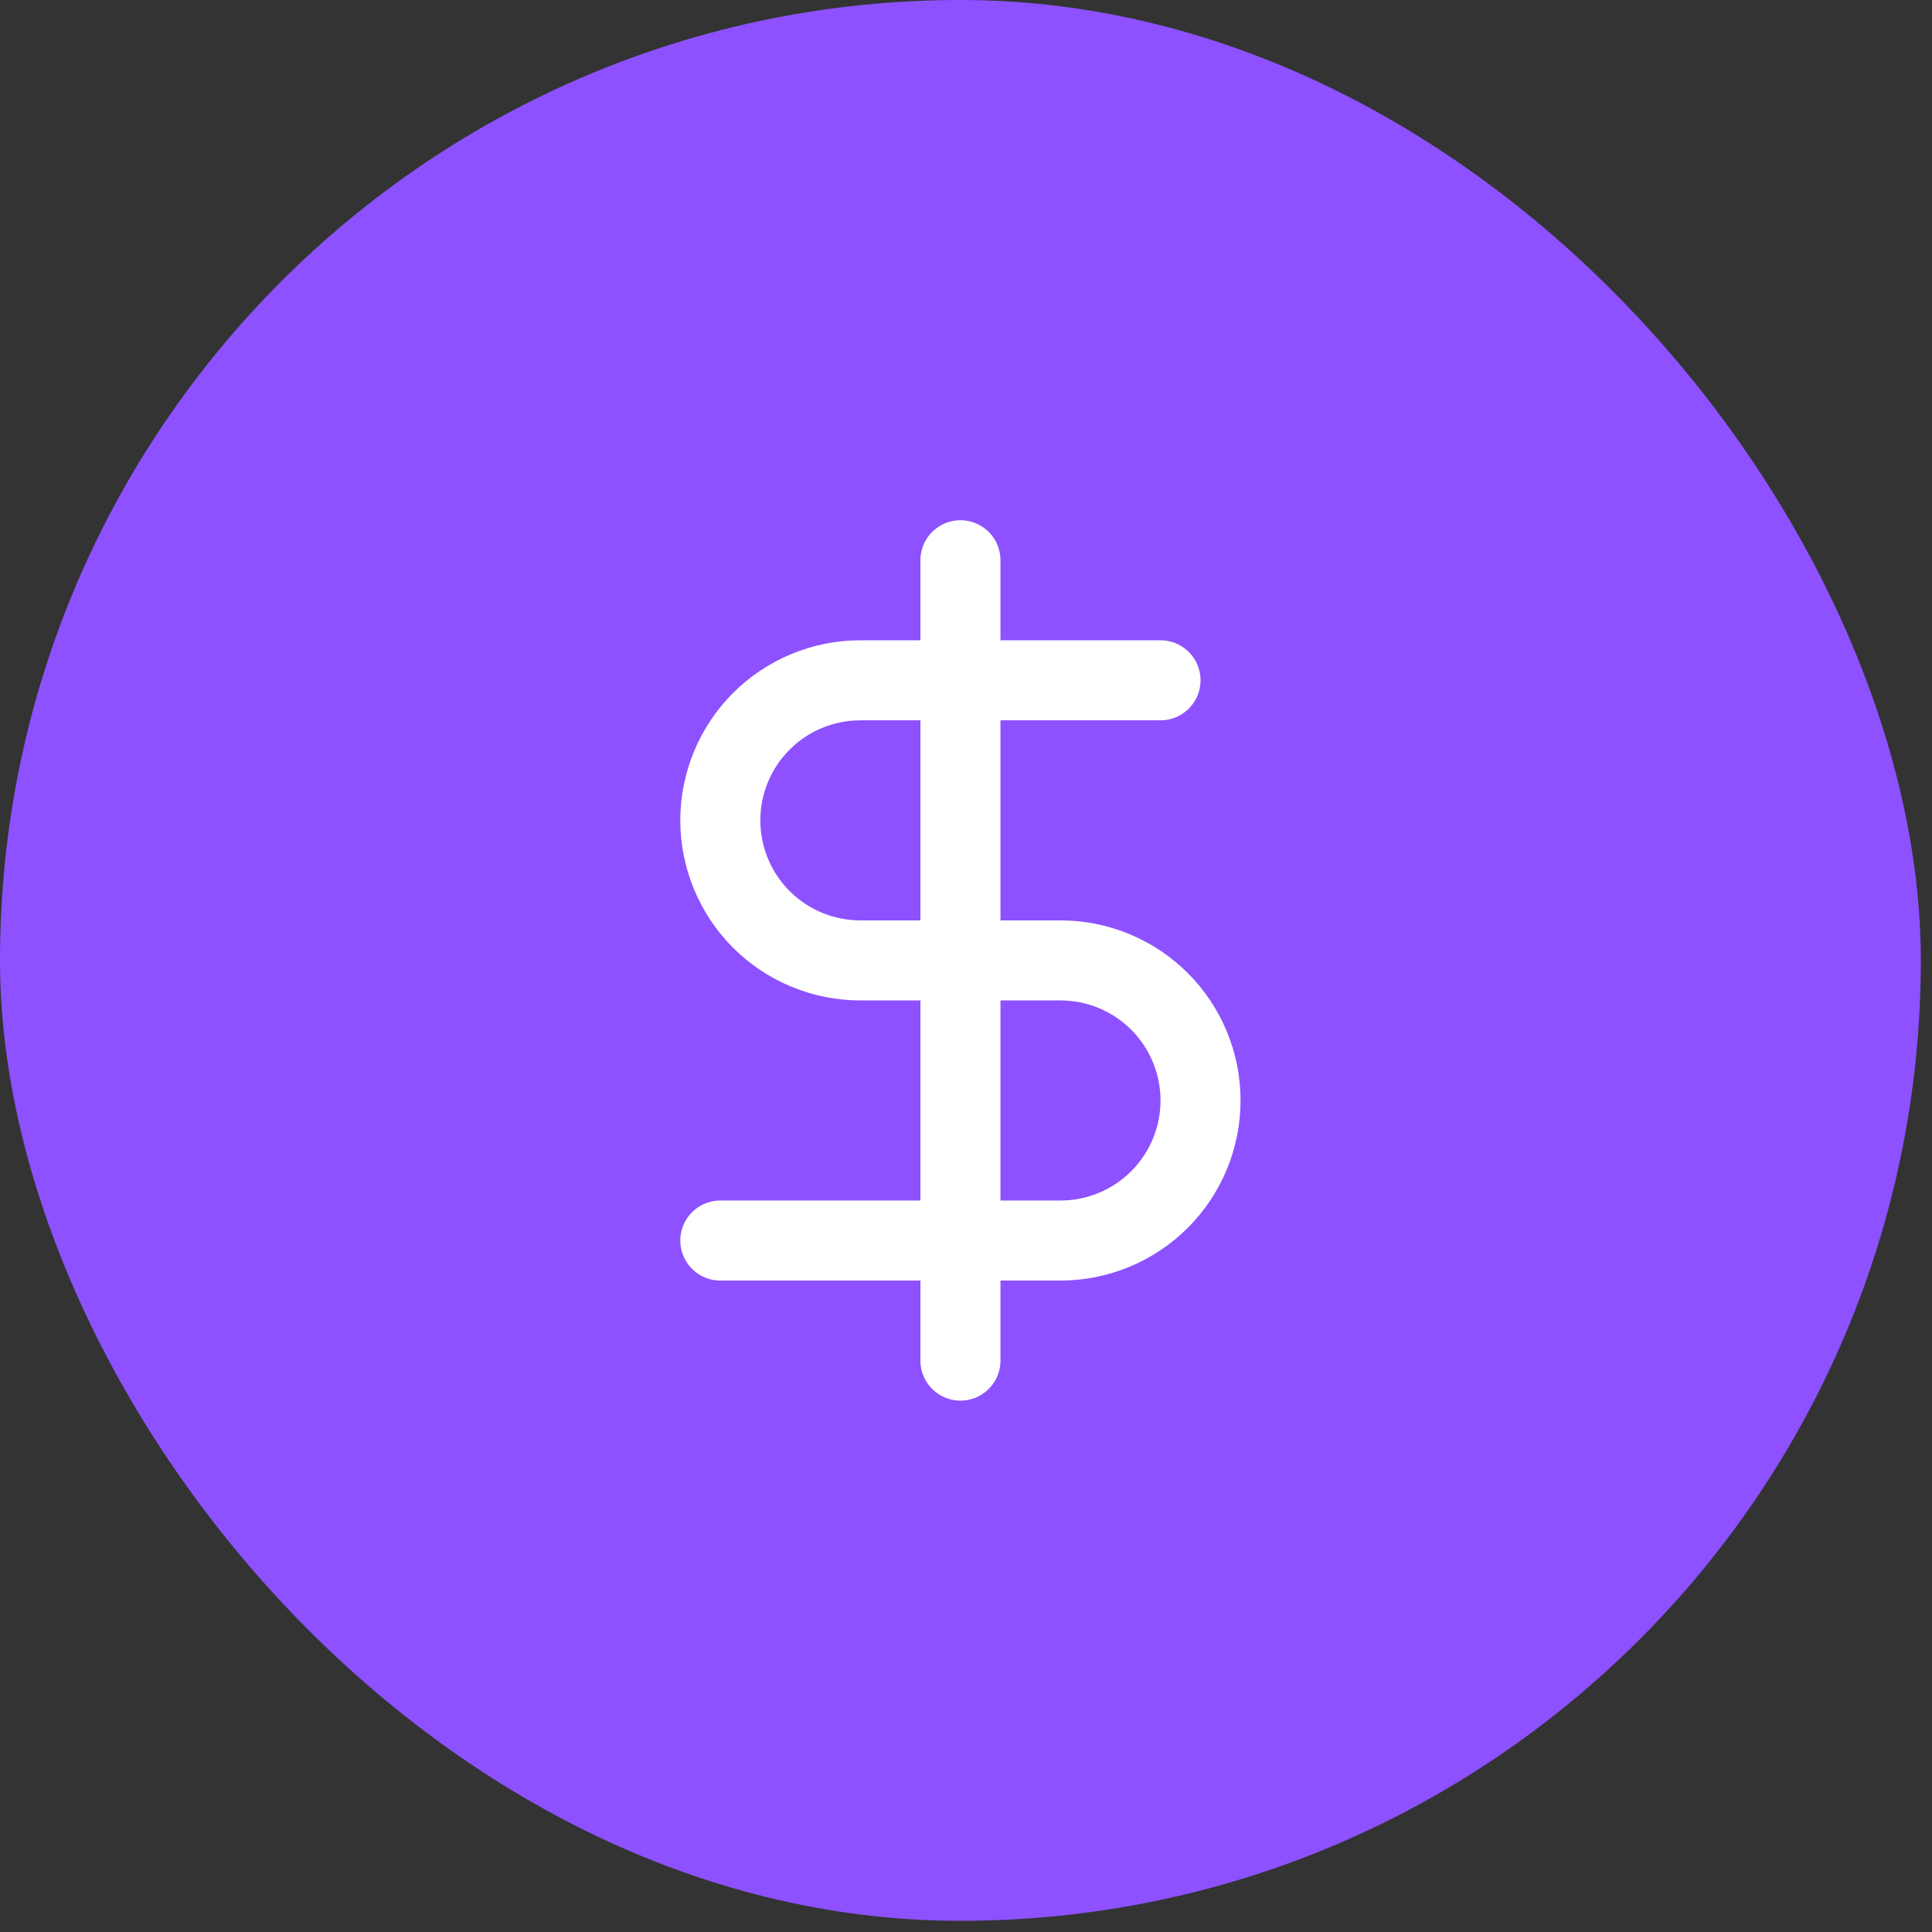 <svg width="74" height="74" viewBox="0 0 74 74" fill="none" xmlns="http://www.w3.org/2000/svg">
<rect x="0" y="0" width="74" height="74" fill="#333333" stroke="none"/>
<rect width="73.572" height="73.572" rx="36.786" fill="#8D51FF"/>
<path d="M36.787 21.459V52.114" stroke="white" stroke-width="3.066" stroke-linecap="round" stroke-linejoin="round"/>
<path d="M44.45 26.057H32.955C31.532 26.057 30.167 26.622 29.161 27.628C28.155 28.634 27.59 29.998 27.59 31.421C27.59 32.844 28.155 34.209 29.161 35.215C30.167 36.221 31.532 36.786 32.955 36.786H40.618C42.041 36.786 43.406 37.351 44.412 38.357C45.418 39.363 45.983 40.728 45.983 42.151C45.983 43.573 45.418 44.938 44.412 45.944C43.406 46.95 42.041 47.515 40.618 47.515H27.59" stroke="white" stroke-width="3.066" stroke-linecap="round" stroke-linejoin="round"/>
</svg>
